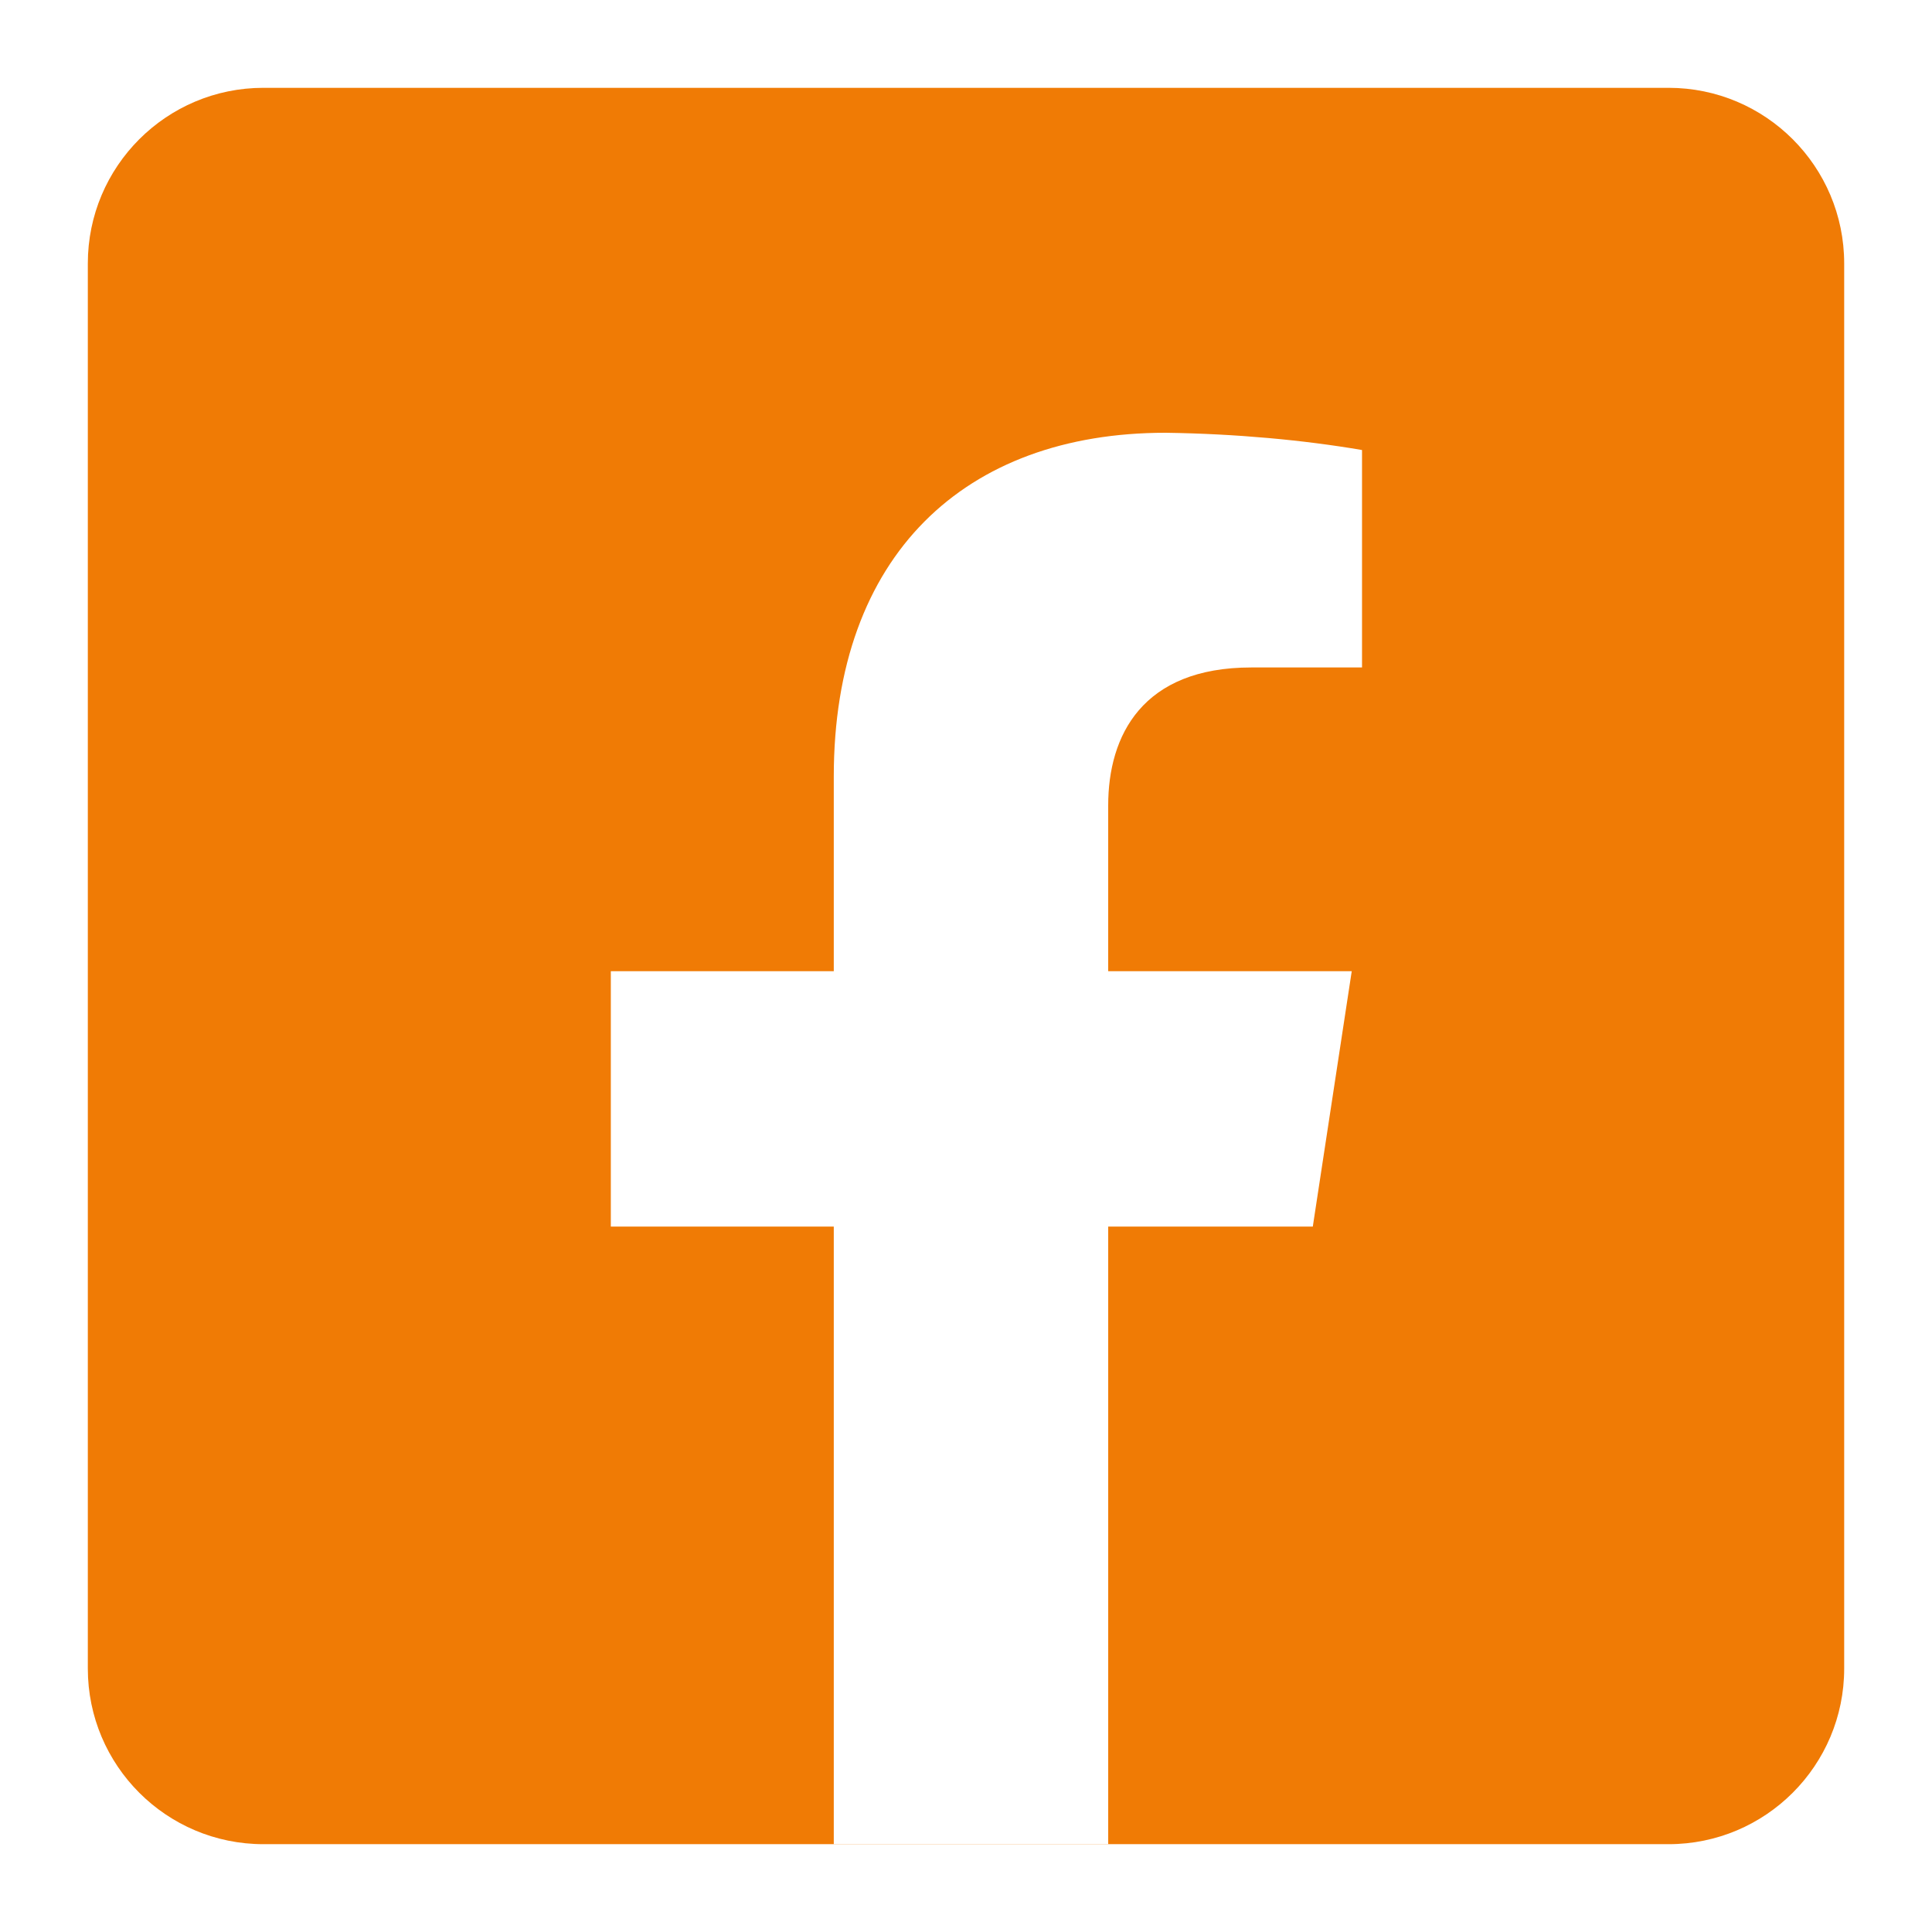 <!-- Generated by IcoMoon.io -->
<svg version="1.1" xmlns="http://www.w3.org/2000/svg" width="1024" height="1024" viewBox="0 0 1024 1024">
<title></title>
<g id="icomoon-ignore">
</g>
<path fill="#F07B05" d="M884.364 46.545c51.413 0 93.091 41.678 93.091 93.091v0 744.727c0 51.413-41.678 93.091-93.091 93.091v0h-744.727c-51.413 0-93.091-41.678-93.091-93.091v0-744.727c0-51.413 41.678-93.091 93.091-93.091v0zM617.717 229.376c-106.31 0-175.797 64.831-175.797 182.202v0 103.174h-118.173v135.37h118.173v327.248h145.448v-327.248h108.443l20.638-135.37h-129.085v-87.848c0-37.034 18.031-73.134 75.848-73.134h58.688v-115.247c-30.97-5.305-66.977-8.611-103.655-9.141l-0.529-0.006z"></path>
</svg>
